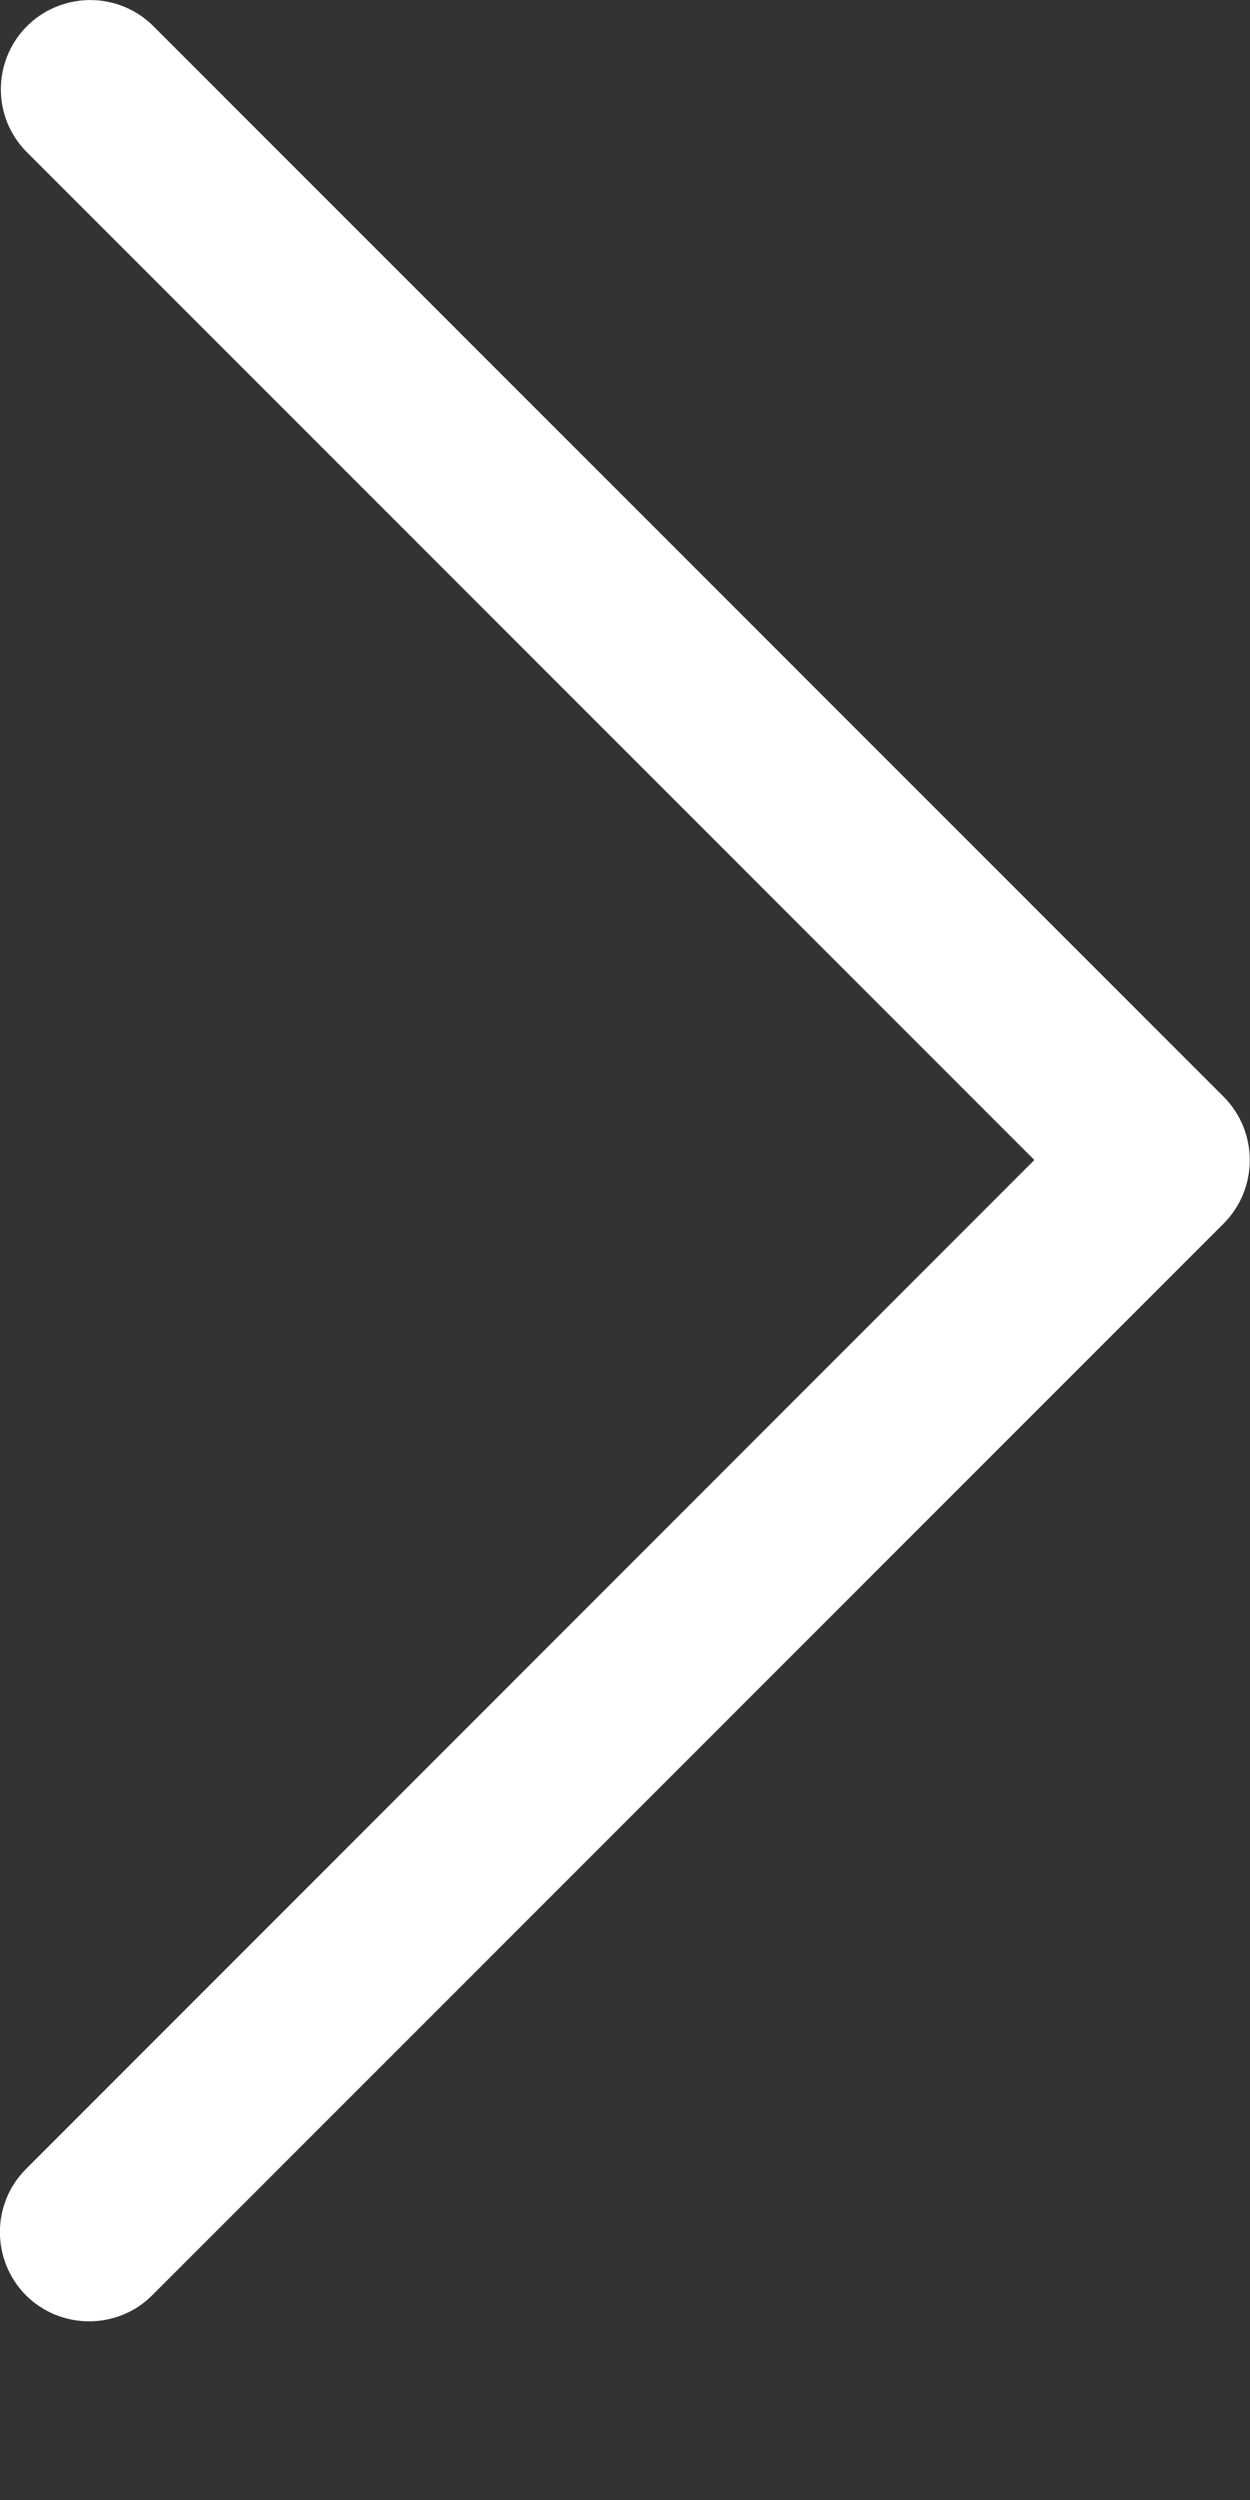 <svg width="4" height="8" viewBox="0 0 4 8" fill="none" xmlns="http://www.w3.org/2000/svg">
<rect x="0" y="0" width="4" height="8" fill="#333333" stroke="none"/>
<g clip-path="url(#clip0_192_114)">
<path d="M0.083 7.345C0.195 7.456 0.376 7.456 0.487 7.345L3.916 3.915C4.027 3.803 4.027 3.622 3.916 3.51L0.487 0.08C0.374 -0.029 0.193 -0.026 0.083 0.087C-0.024 0.198 -0.024 0.374 0.083 0.484L3.31 3.712L0.083 6.941C-0.028 7.052 -0.028 7.233 0.083 7.345Z" fill="white"/>
</g>
<defs>
<clipPath id="clip0_192_114">
<rect width="4" height="7.429" fill="white"/>
</clipPath>
</defs>
</svg>
